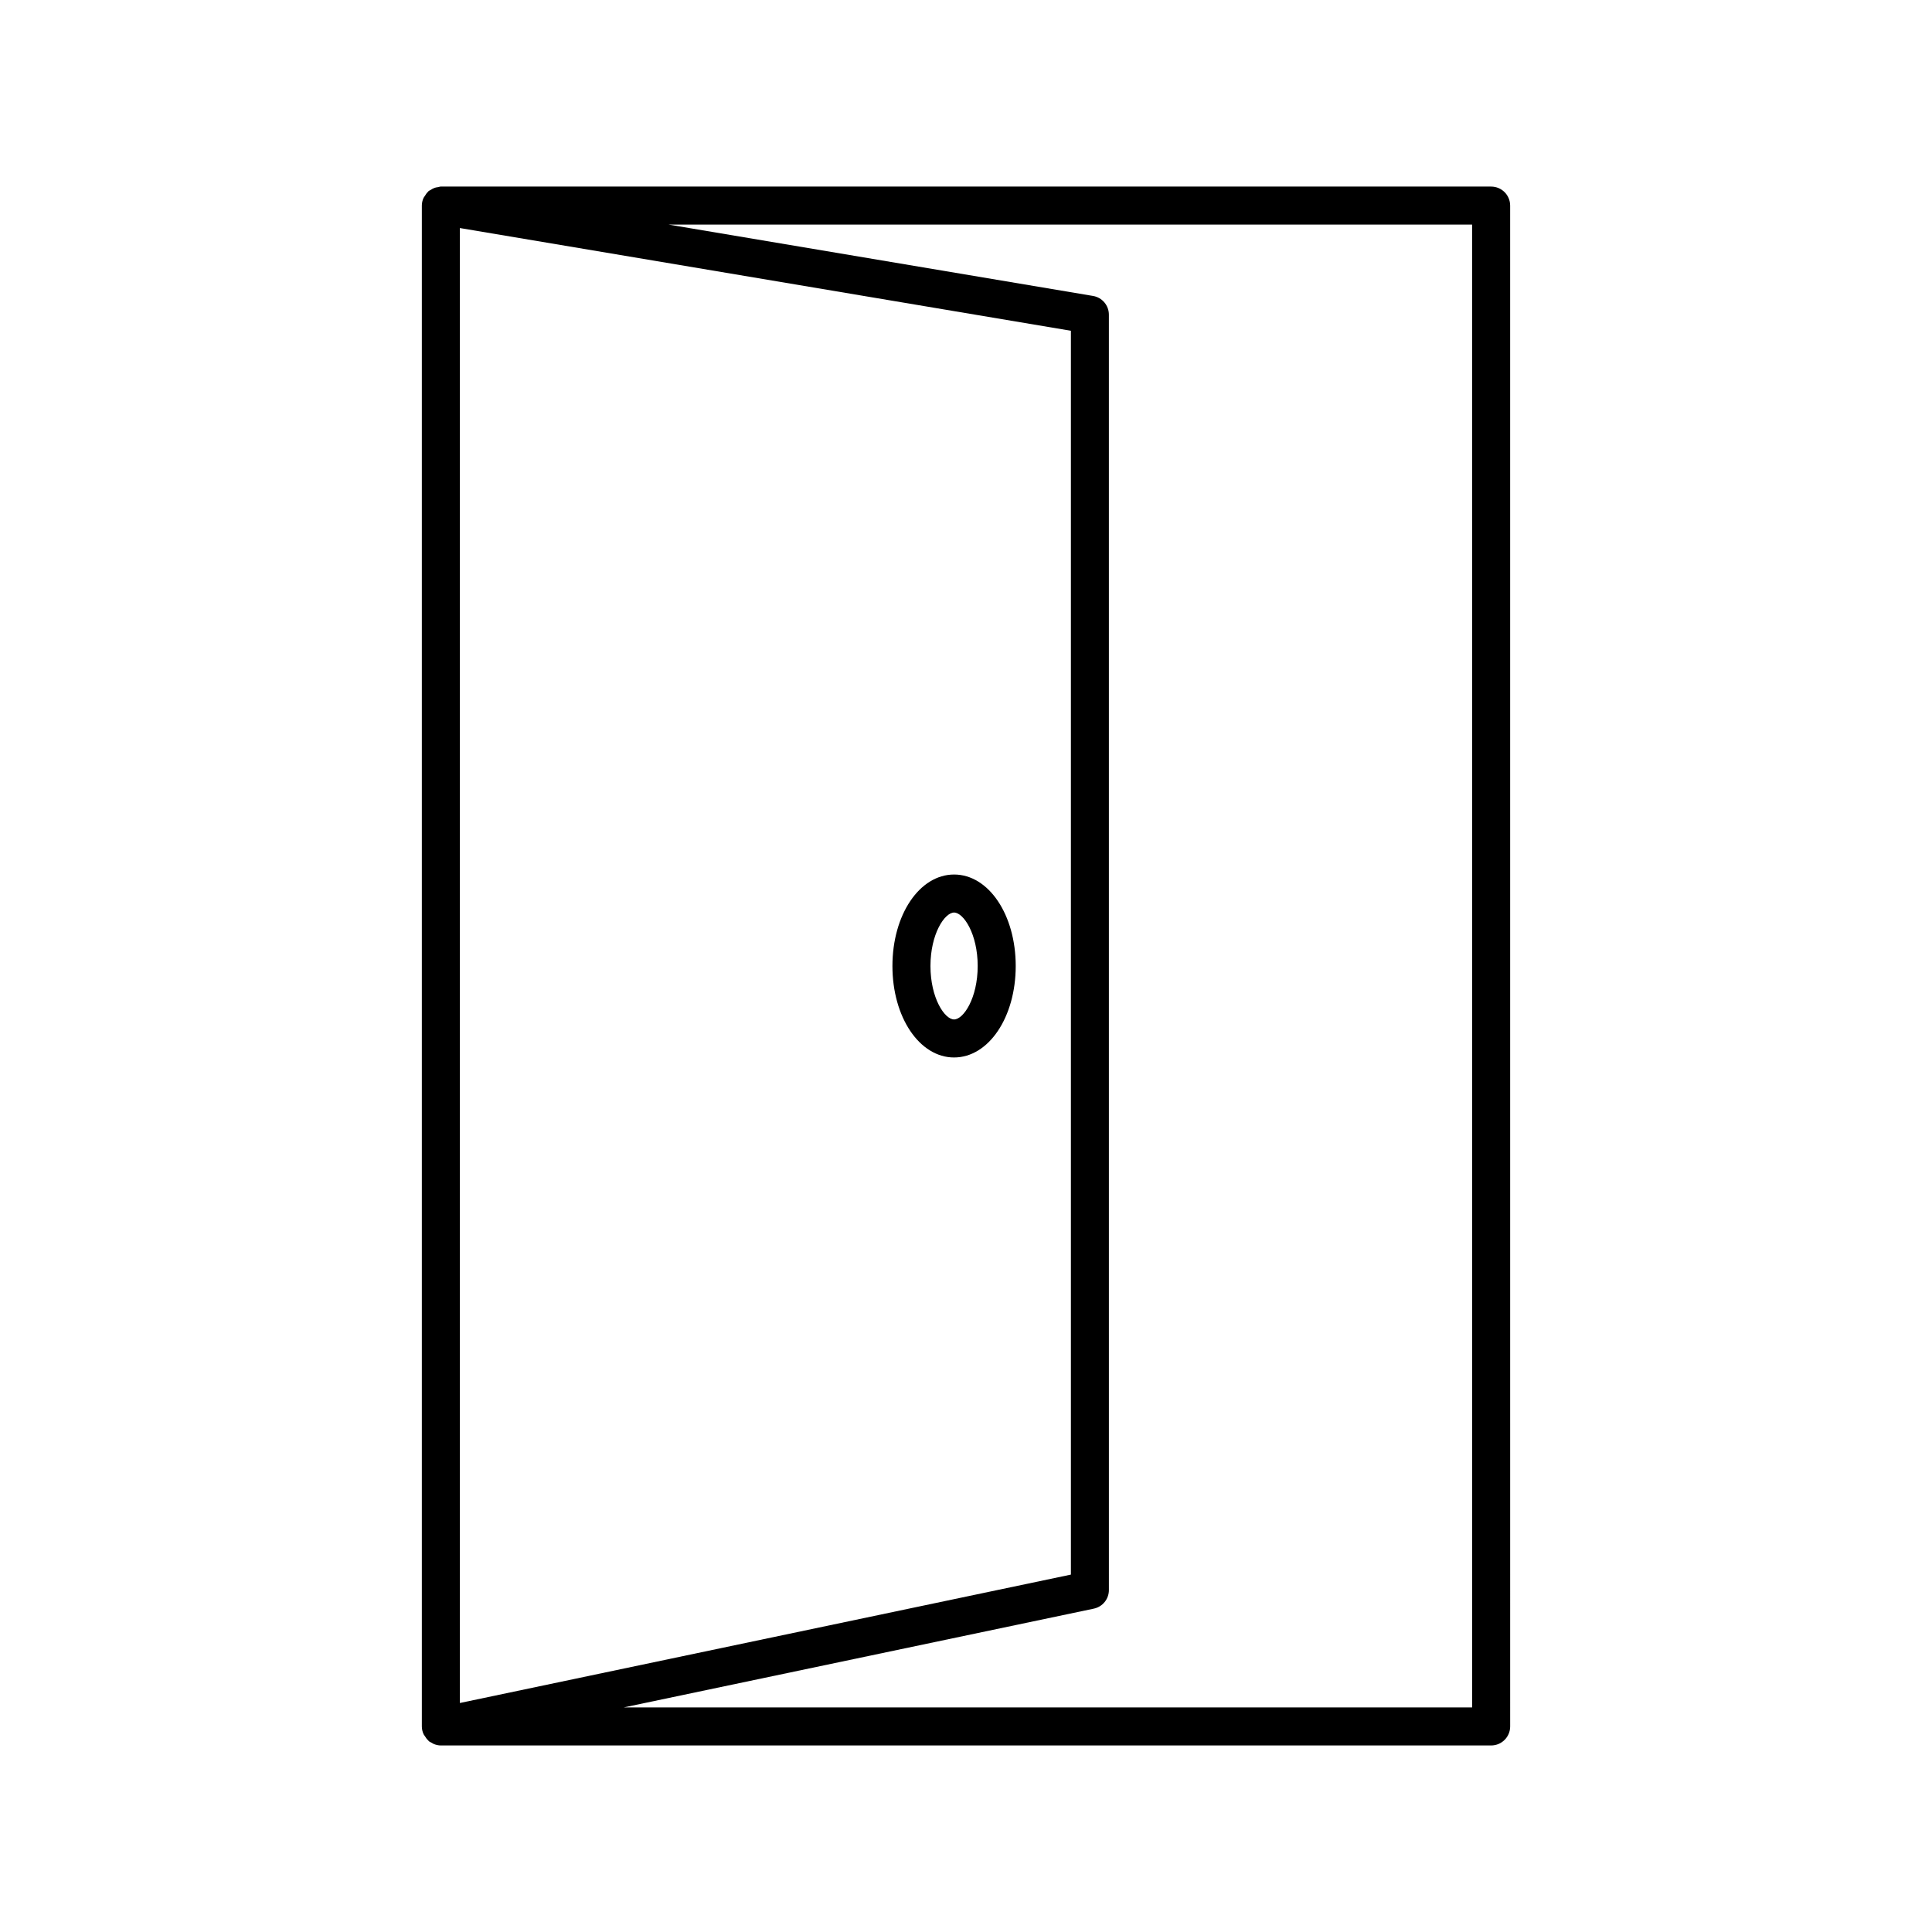 <?xml version="1.0" encoding="UTF-8"?>
<!-- The Best Svg Icon site in the world: iconSvg.co, Visit us! https://iconsvg.co -->
<svg fill="#000000" width="800px" height="800px" version="1.1" viewBox="144 144 512 512" xmlns="http://www.w3.org/2000/svg">
 <g>
  <path d="m539.17 193.44h-278.34c-0.266 0-0.492 0.113-0.746 0.152-0.293 0.043-0.578 0.078-0.859 0.172-0.418 0.141-0.777 0.359-1.137 0.598-0.16 0.105-0.359 0.141-0.508 0.27-0.051 0.043-0.07 0.109-0.117 0.156-0.371 0.34-0.648 0.75-0.902 1.184-0.094 0.164-0.234 0.293-0.312 0.465-0.285 0.625-0.457 1.309-0.457 2.043v403.05c0 0.742 0.18 1.434 0.469 2.066 0.082 0.18 0.227 0.316 0.328 0.488 0.262 0.434 0.547 0.836 0.922 1.172 0.059 0.055 0.082 0.133 0.145 0.184 0.23 0.188 0.504 0.285 0.762 0.426 0.199 0.113 0.379 0.25 0.594 0.332 0.582 0.23 1.191 0.367 1.82 0.367h278.34c2.785 0 5.039-2.254 5.039-5.039l-0.004-403.04c0-2.785-2.254-5.039-5.035-5.039zm-111.37 38.215v329.63l-161.93 34.027-0.004-390.88zm106.33 364.83h-224.83l124.57-26.18c2.332-0.488 4-2.547 4-4.93l-0.004-337.98c0-2.461-1.777-4.562-4.203-4.969l-112.48-18.91h212.94z"/>
  <path d="m396.84 424.24c9.16 0 16.336-10.648 16.336-24.242s-7.172-24.242-16.336-24.242c-9.16 0.004-16.336 10.652-16.336 24.246s7.176 24.238 16.336 24.238zm0-38.406c2.488 0 6.258 5.652 6.258 14.164 0 8.516-3.769 14.164-6.258 14.164-2.492 0.004-6.258-5.648-6.258-14.16 0-8.516 3.766-14.168 6.258-14.168z"/>
 </g>
</svg>